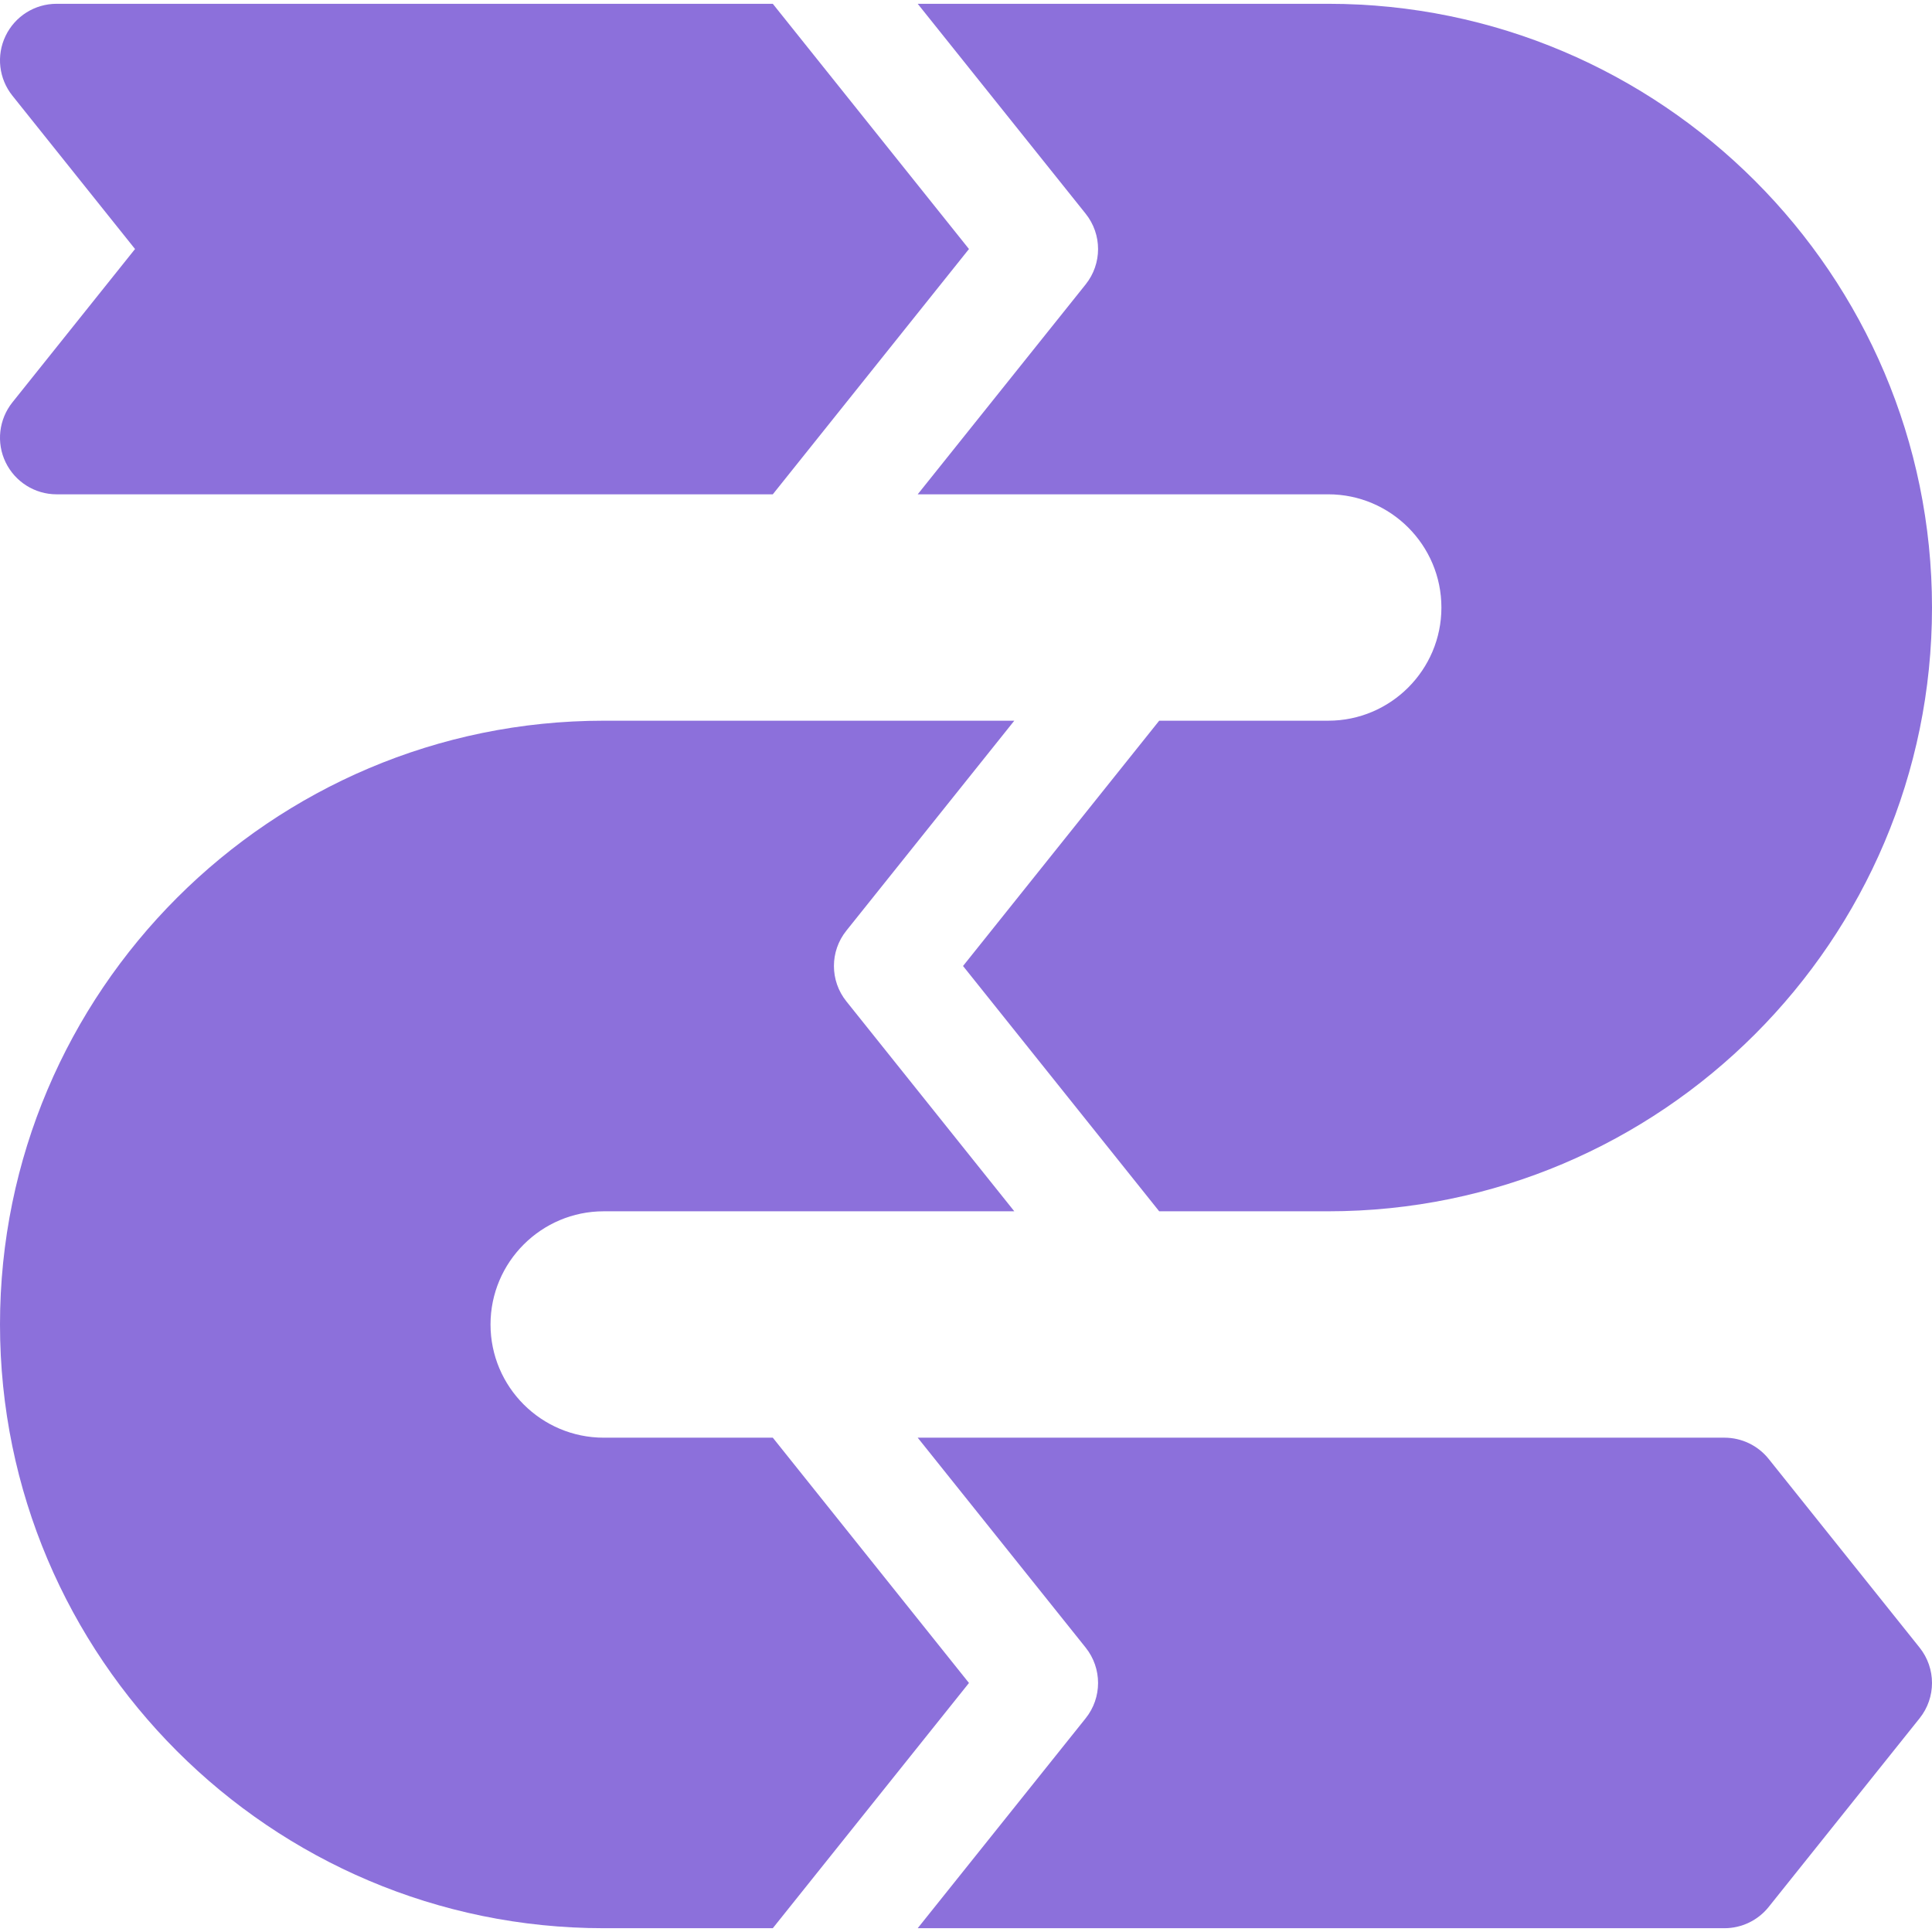 <svg width="28" height="28" viewBox="0 0 28 28" fill="none" xmlns="http://www.w3.org/2000/svg">
<g clip-path="url(#clip0_12286_42240)">
<path d="M0.081 6.699C0.218 6.983 0.505 7.164 0.82 7.164H11.2L14.043 3.609L11.2 0.055H0.82C0.505 0.055 0.218 0.235 0.081 0.52C-0.056 0.804 -0.017 1.141 0.18 1.387L1.957 3.609L0.18 5.831C-0.017 6.078 -0.056 6.415 0.081 6.699Z" fill="#8C70DB"/>
<path d="M15.734 3.097C15.974 3.397 15.974 3.822 15.734 4.122L13.3 7.164H19.25C20.154 7.164 20.89 7.9 20.89 8.805C20.89 9.709 20.154 10.445 19.25 10.445H16.8L13.957 14L16.8 17.555H19.25C24.075 17.555 28 13.629 28 8.805C28 3.98 24.075 0.055 19.25 0.055H13.3L15.734 3.097Z" fill="#8C70DB"/>
<path d="M14.043 24.391L11.2 20.836H8.75C7.845 20.836 7.109 20.1 7.109 19.195C7.109 18.291 7.845 17.555 8.75 17.555H14.7L12.266 14.512C12.026 14.213 12.026 13.787 12.266 13.488L14.7 10.445H8.75C3.925 10.445 0 14.371 0 19.195C0 24.02 3.925 27.945 8.75 27.945H11.2L14.043 24.391Z" fill="#8C70DB"/>
<path d="M25.633 21.144C25.477 20.949 25.241 20.836 24.992 20.836H13.3L15.734 23.878C15.974 24.178 15.974 24.604 15.734 24.903L13.3 27.945H24.992C25.241 27.945 25.477 27.832 25.633 27.637L27.82 24.903C28.06 24.604 28.06 24.178 27.82 23.878L25.633 21.144Z" fill="#8C70DB"/>
</g>
<defs>
<clipPath id="clip0_12286_42240">
<rect width="28" height="28" fill="white"/>
</clipPath>
</defs>
</svg>
